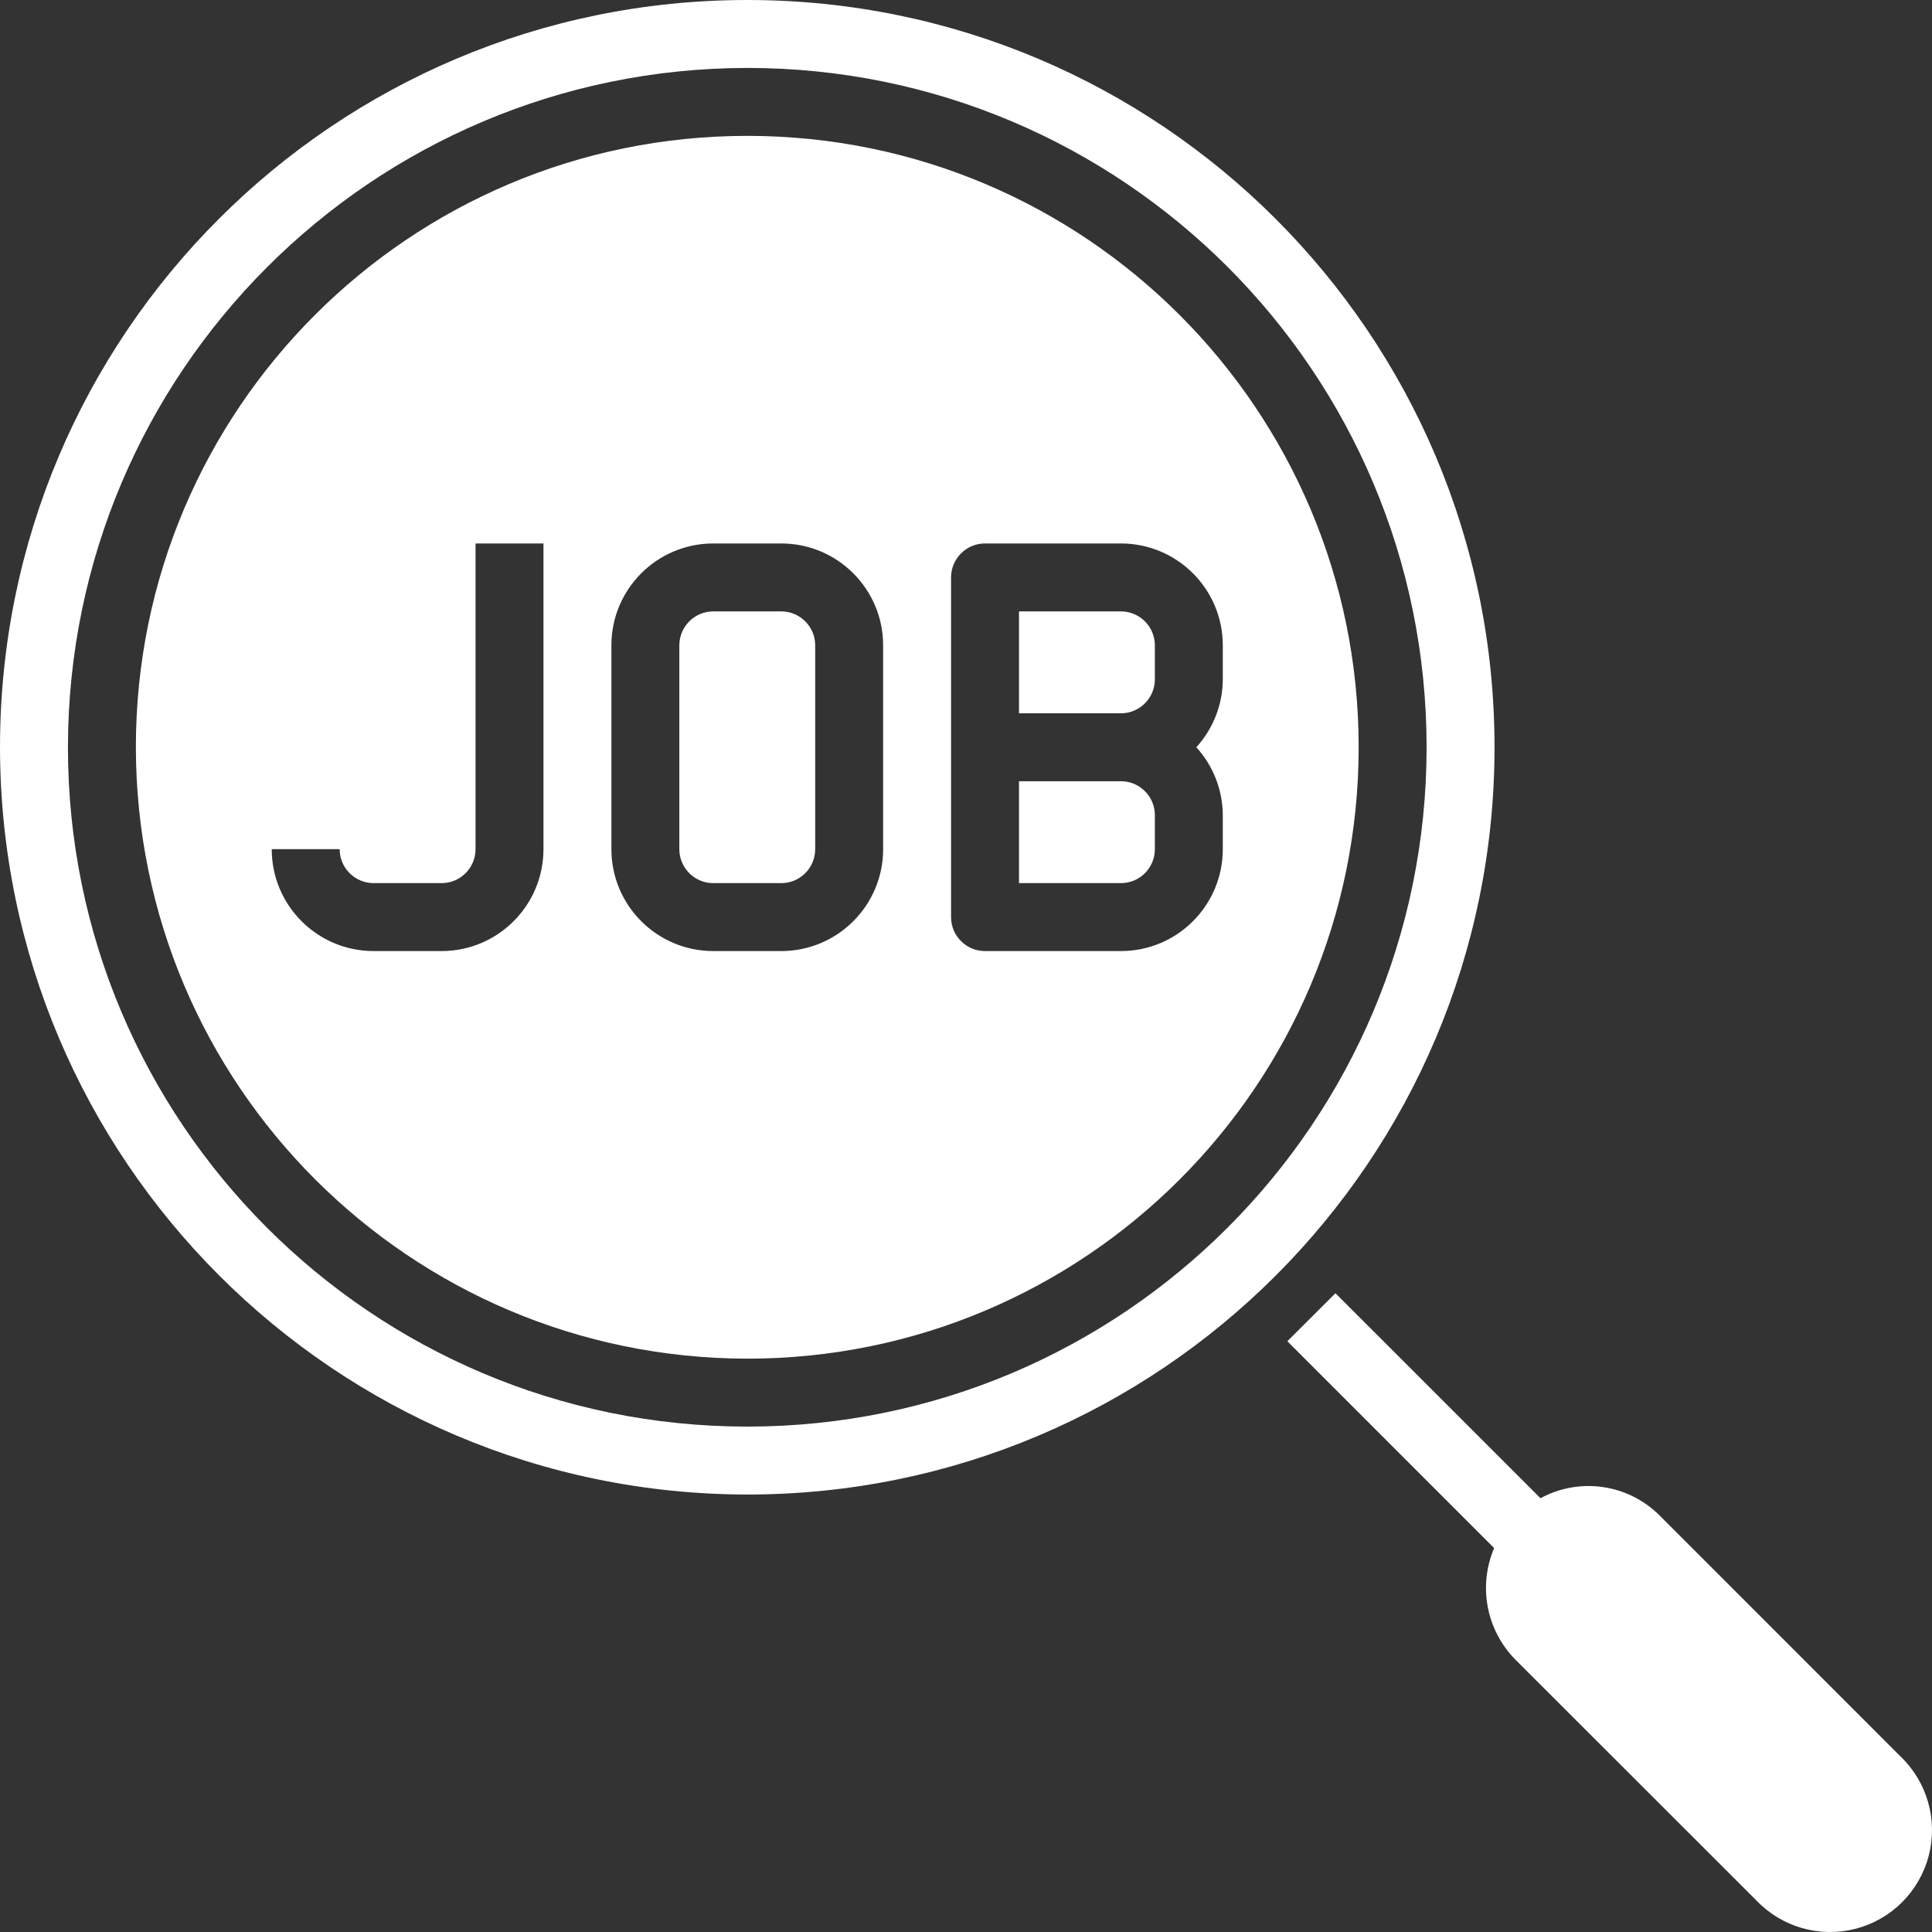 <?xml version="1.0"?>
<svg xmlns="http://www.w3.org/2000/svg" height="512px" viewBox="0 0 455.036 455.036" width="512px"><rect x="0" y="0" width="455.036" height="455.036" fill="#333333" stroke="none"/><path d="m272 200v-8c0-4.418-3.582-8-8-8h-24v24h24c4.418 0 8-3.582 8-8zm0 0" fill="#ffffff"/><path d="m272 160v-8c0-4.418-3.582-8-8-8h-24v24h24c4.418 0 8-3.582 8-8zm0 0" fill="#ffffff"/><path d="m168 144h16c4.418 0 8 3.582 8 8v48c0 4.418-3.582 8-8 8h-16c-4.418 0-8-3.582-8-8v-48c0-4.418 3.582-8 8-8zm0 0" fill="#ffffff"/><path d="m176 320c79.527 0 144-64.473 144-144s-64.473-144-144-144-144 64.473-144 144c.094 79.492 64.508 143.906 144 144zm48-184c0-4.418 3.582-8 8-8h32c13.254 0 24 10.746 24 24v8c-.02 5.922-2.246 11.625-6.238 16 3.992 4.375 6.219 10.078 6.238 16v8c0 13.254-10.746 24-24 24h-32c-4.418 0-8-3.582-8-8zm-80 16c0-13.254 10.746-24 24-24h16c13.254 0 24 10.746 24 24v48c0 13.254-10.746 24-24 24h-16c-13.254 0-24-10.746-24-24zm-64 48c0 4.418 3.582 8 8 8h16c4.418 0 8-3.582 8-8v-72h16v72c0 13.254-10.746 24-24 24h-16c-13.254 0-24-10.746-24-24zm0 0" fill="#ffffff"/><path d="m176 352c97.203 0 176-78.797 176-176s-78.797-176-176-176-176 78.797-176 176c.109 97.156 78.844 175.891 176 176zm0-336c88.367 0 160 71.633 160 160s-71.633 160-160 160-160-71.633-160-160c.102-88.324 71.676-159.898 160-160zm0 0" fill="#ffffff"/><path d="m447.527 413.602-56.566-56.586c-7.414-7.484-18.879-9.172-28.137-4.145l-48.289-48.285-11.336 11.309 48.711 48.715c-3.832 8.996-1.824 19.422 5.082 26.352l56.609 56.566c6 6.344 14.973 8.93 23.43 6.746 8.457-2.18 15.062-8.785 17.242-17.242 2.184-8.457-.402-17.43-6.746-23.43zm0 0" fill="#ffffff"/></svg>
